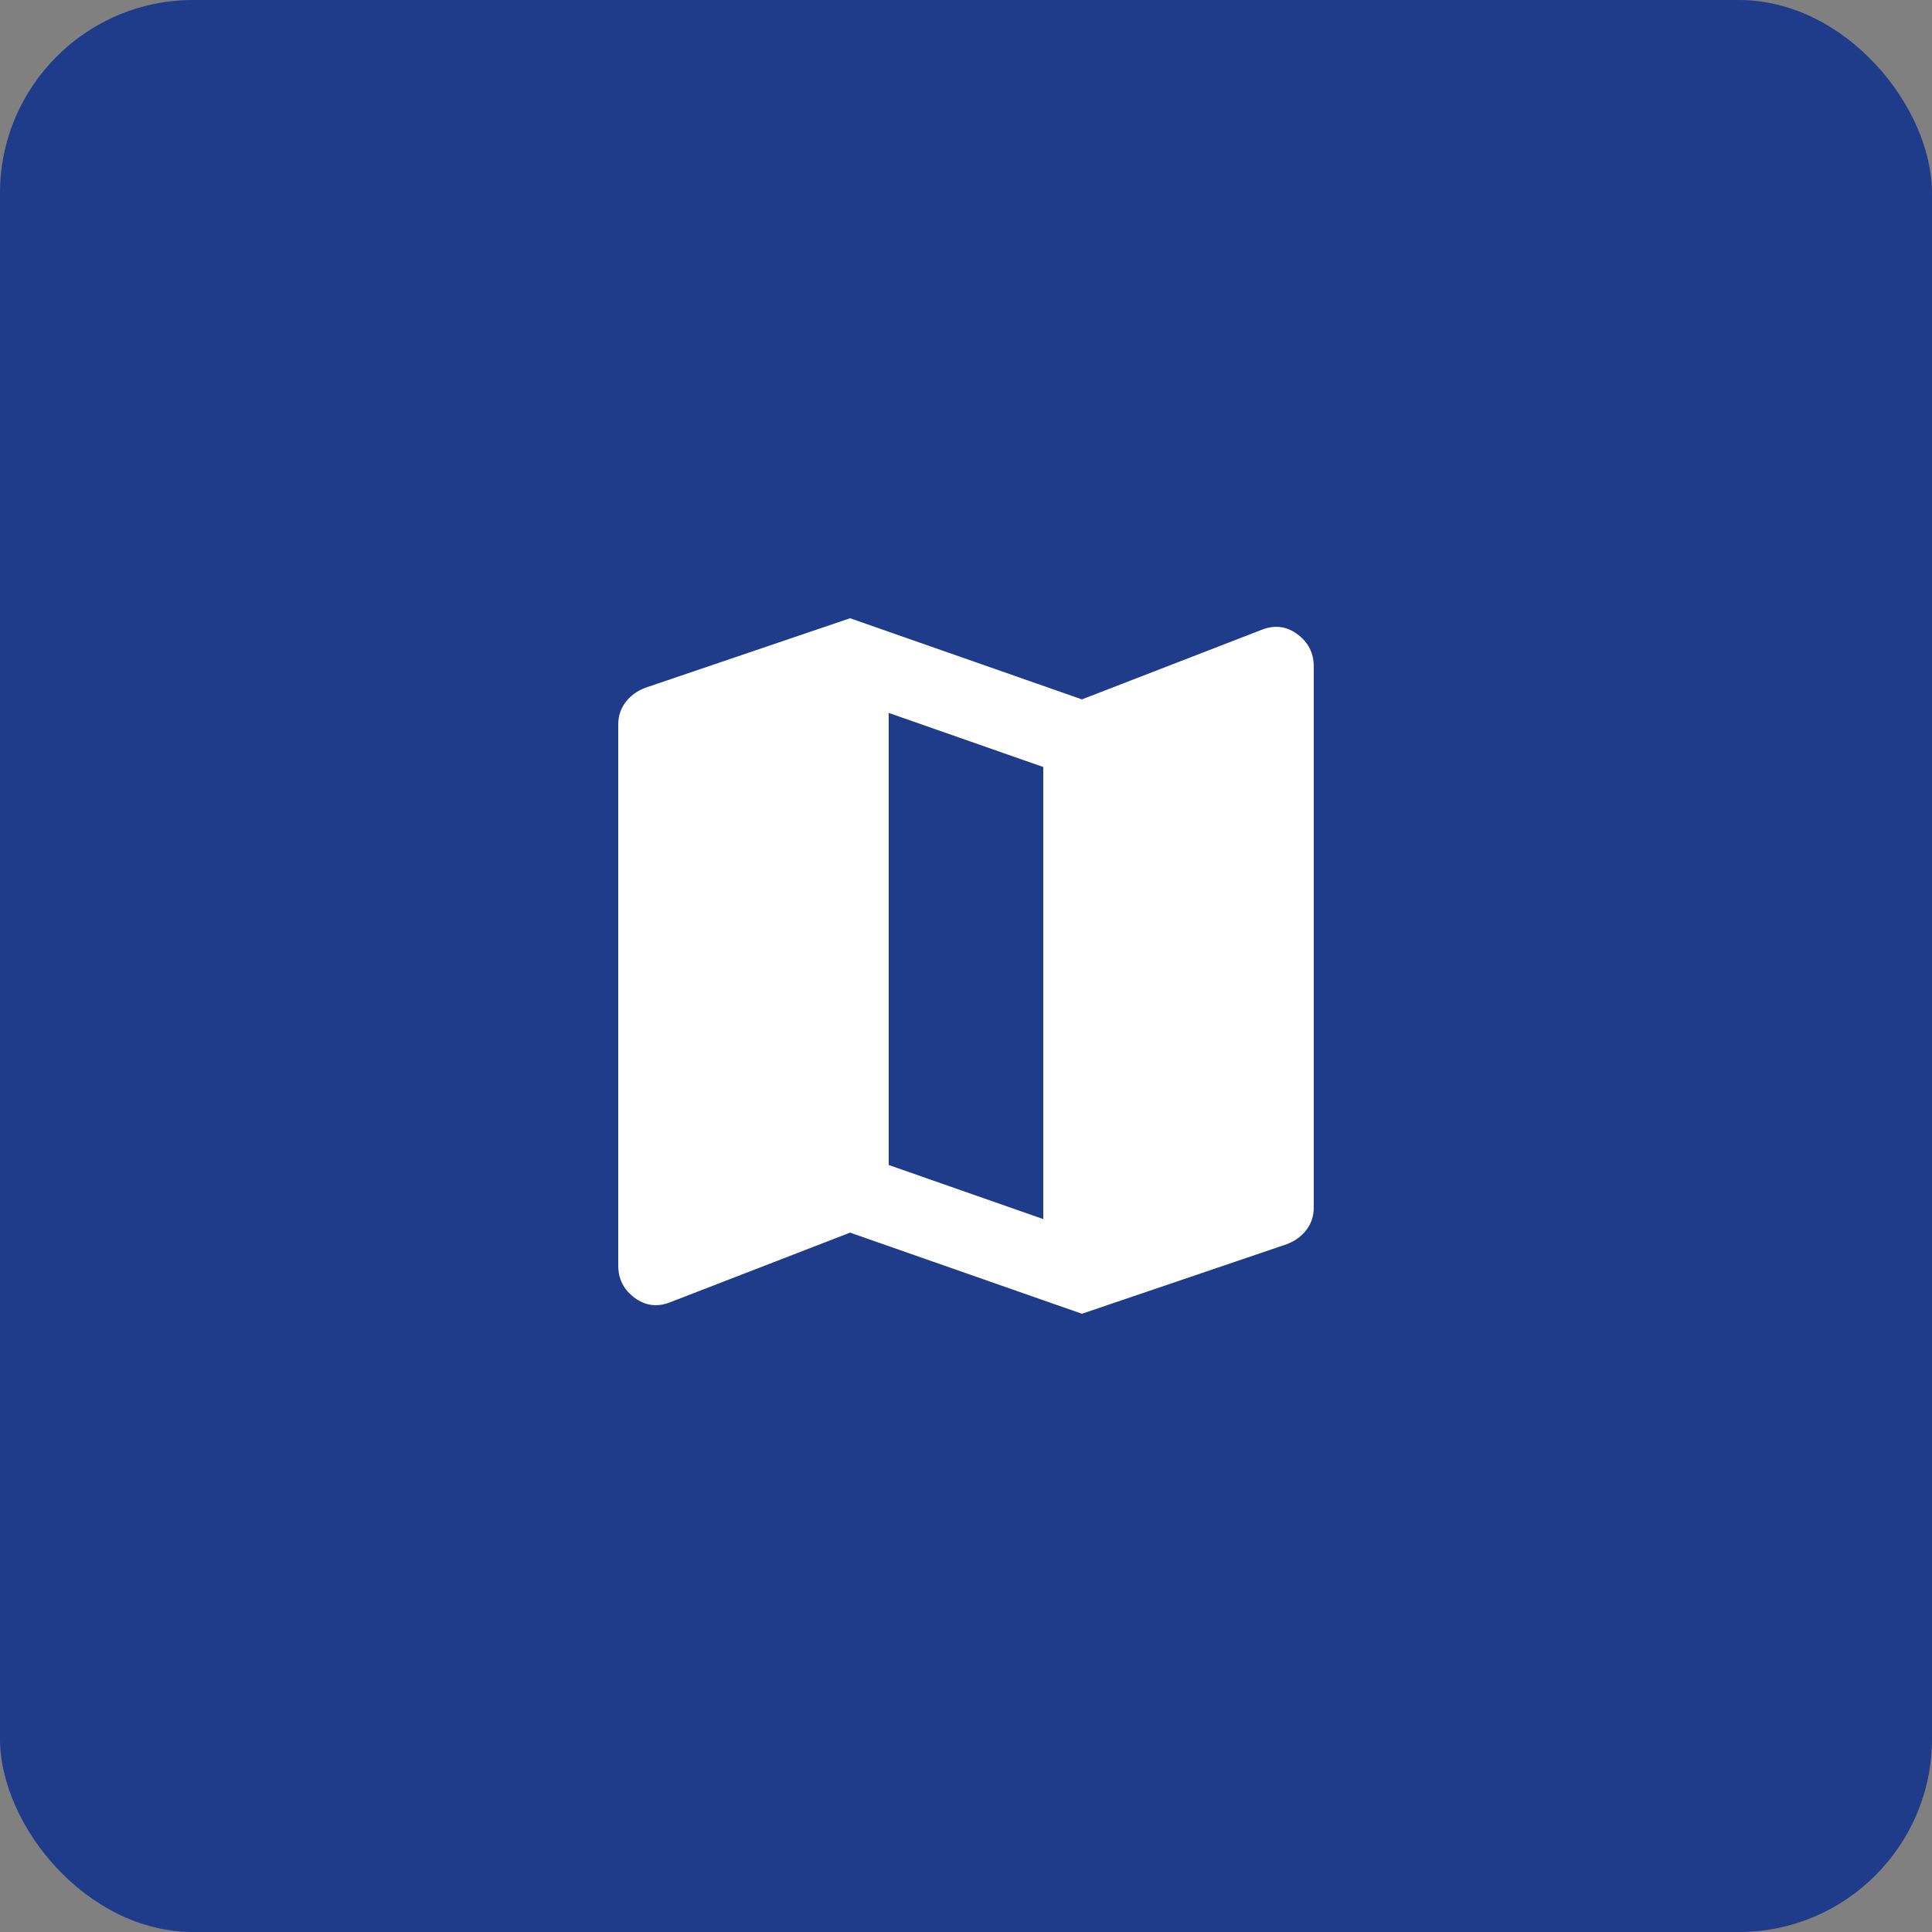 <svg width="50" height="50" viewBox="0 0 50 50" fill="none" xmlns="http://www.w3.org/2000/svg">
<rect x="0" y="0" width="50" height="50" fill="#808080" stroke="none"/>
<rect width="50" height="50" rx="5" fill="#1F3C8B"/>
<path d="M28 34L22 31.9L17.35 33.7C17.017 33.833 16.708 33.796 16.425 33.588C16.142 33.38 16 33.101 16 32.75V18.75C16 18.533 16.063 18.342 16.188 18.175C16.313 18.008 16.484 17.883 16.7 17.8L22 16L28 18.1L32.65 16.3C32.983 16.167 33.292 16.204 33.575 16.413C33.858 16.622 34 16.901 34 17.25V31.25C34 31.467 33.938 31.658 33.813 31.825C33.688 31.992 33.517 32.117 33.3 32.2L28 34ZM27 31.55V19.85L23 18.45V30.15L27 31.55Z" fill="white"/>
</svg>
